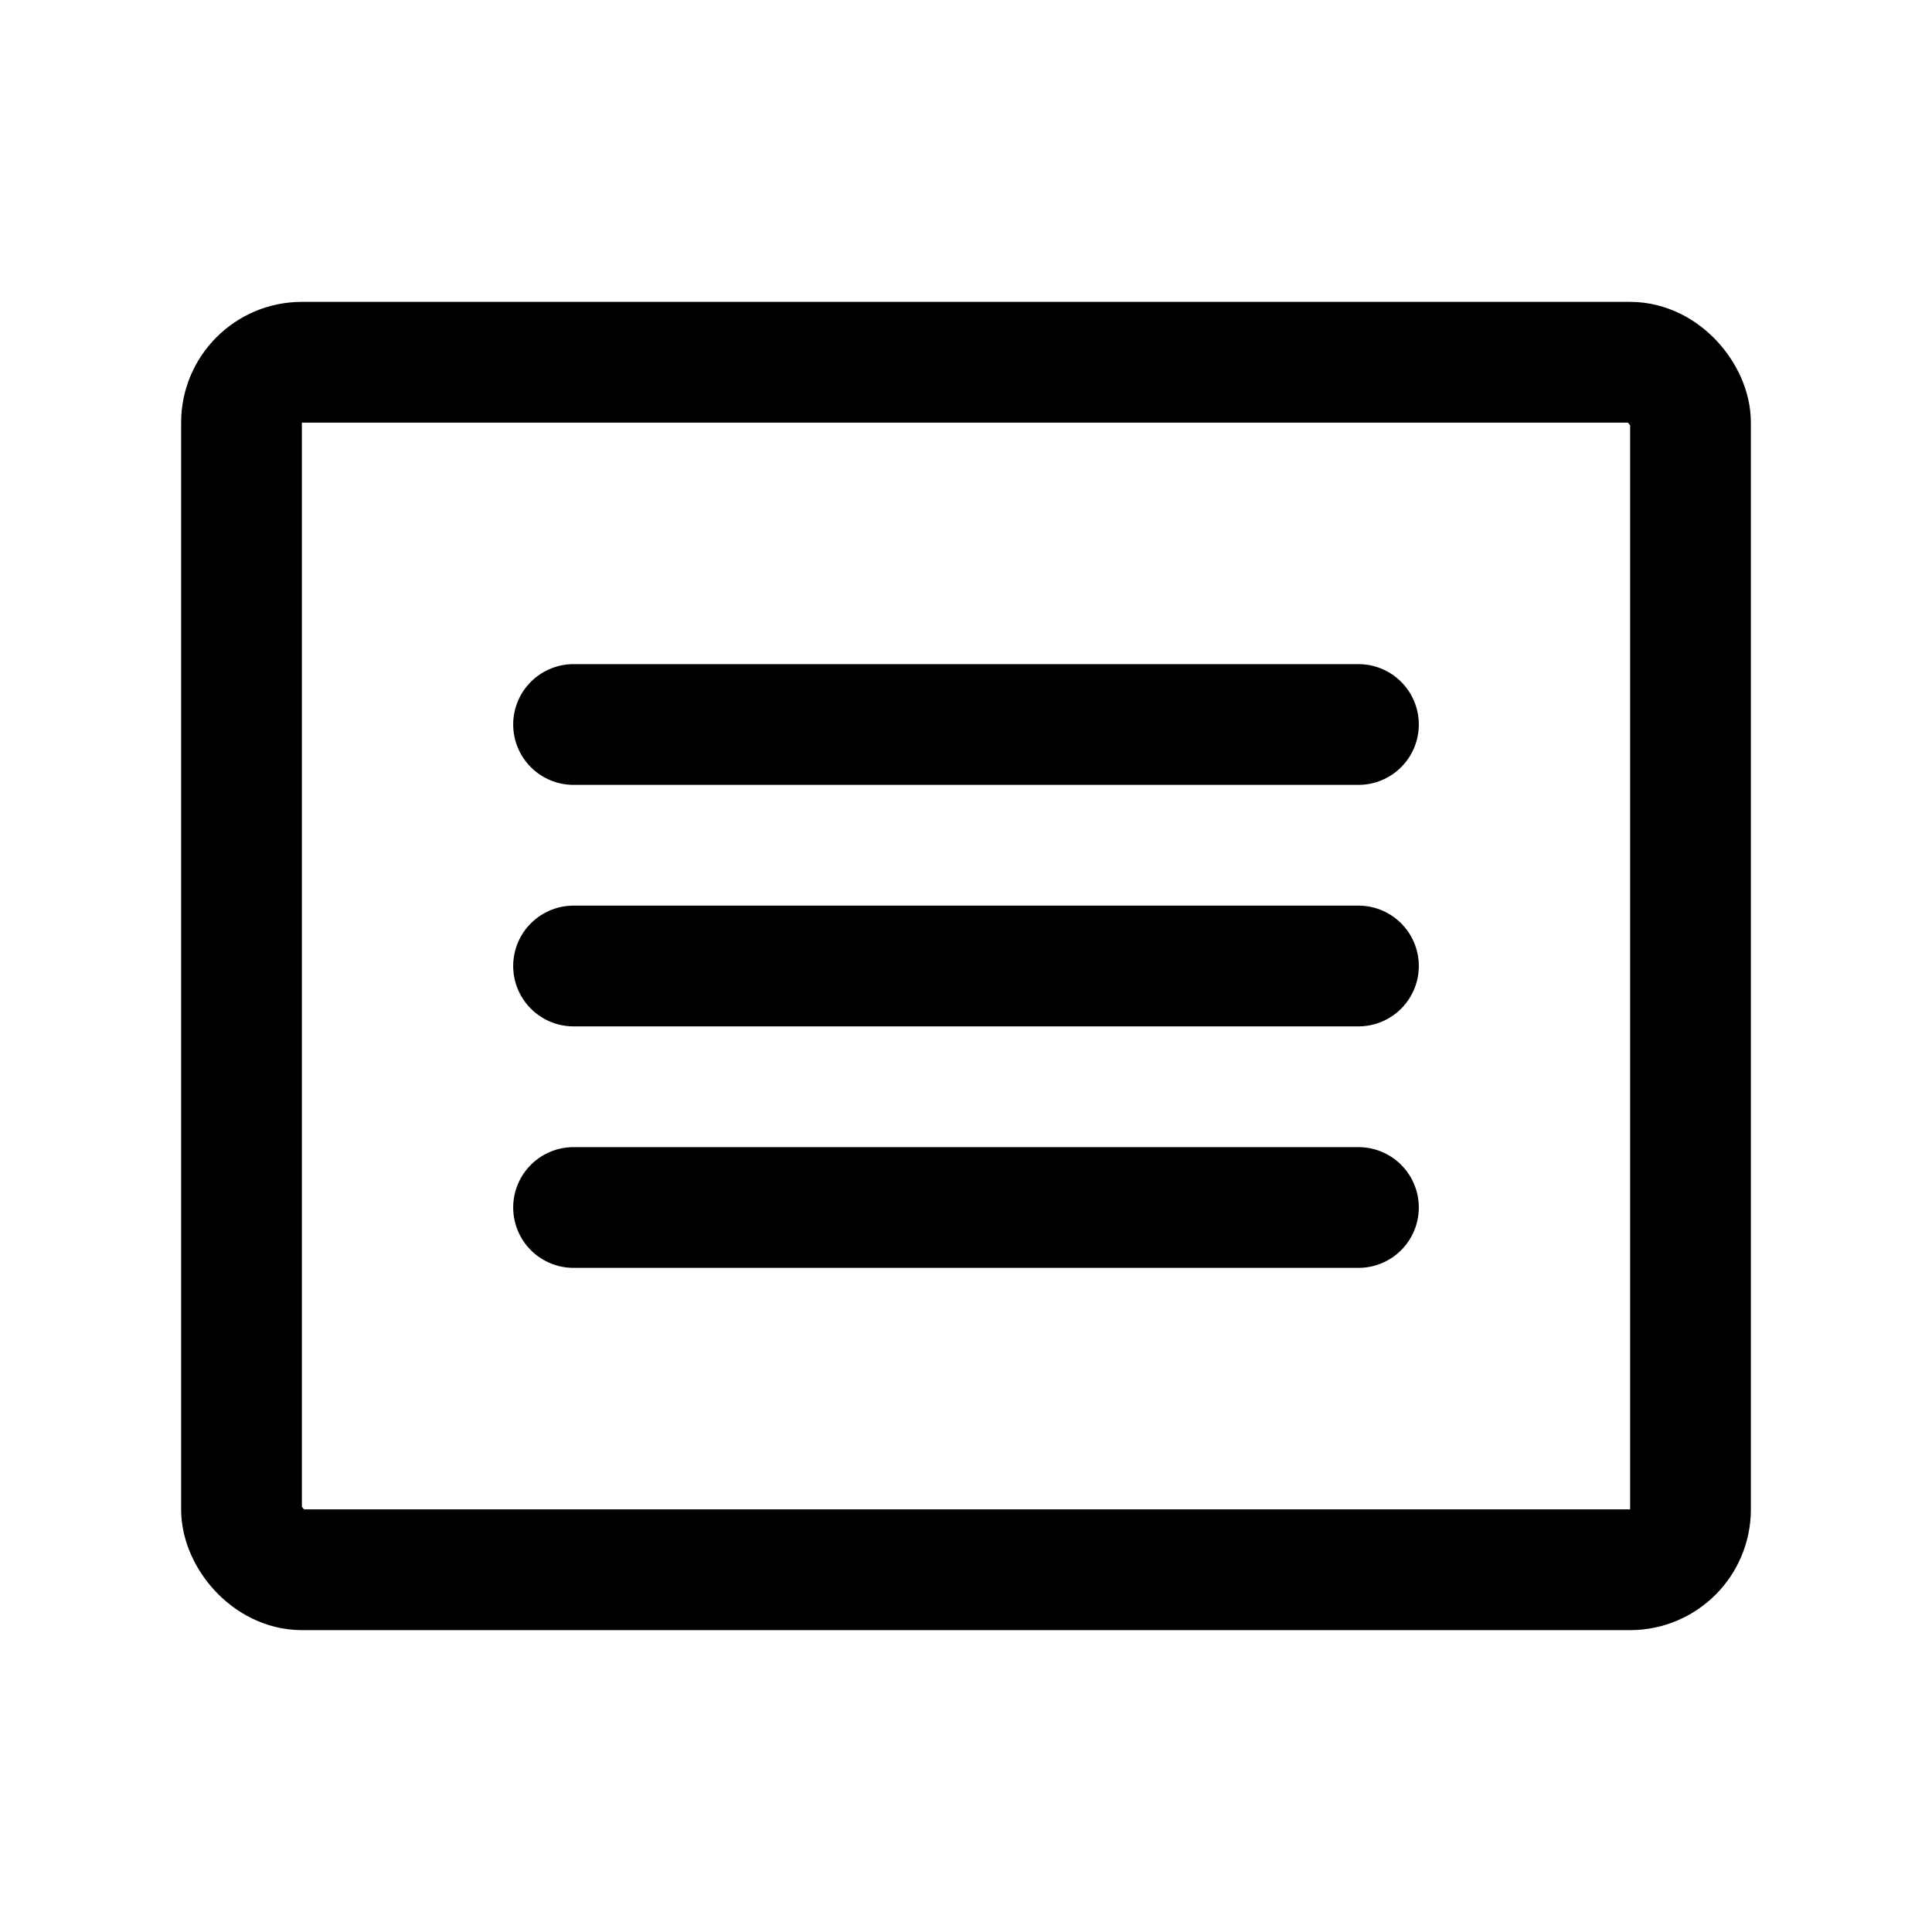 <svg xmlns="http://www.w3.org/2000/svg" viewBox="0 0 256 256"><rect width="256" height="256" fill="none"/><rect x="32" y="48" width="192" height="160" rx="8" fill="none" stroke="#000" stroke-linecap="round" stroke-linejoin="round" stroke-width="16"/><line x1="76" y1="96" x2="180" y2="96" fill="none" stroke="#000" stroke-linecap="round" stroke-linejoin="round" stroke-width="16"/><line x1="76" y1="128" x2="180" y2="128" fill="none" stroke="#000" stroke-linecap="round" stroke-linejoin="round" stroke-width="16"/><line x1="76" y1="160" x2="180" y2="160" fill="none" stroke="#000" stroke-linecap="round" stroke-linejoin="round" stroke-width="16"/></svg>